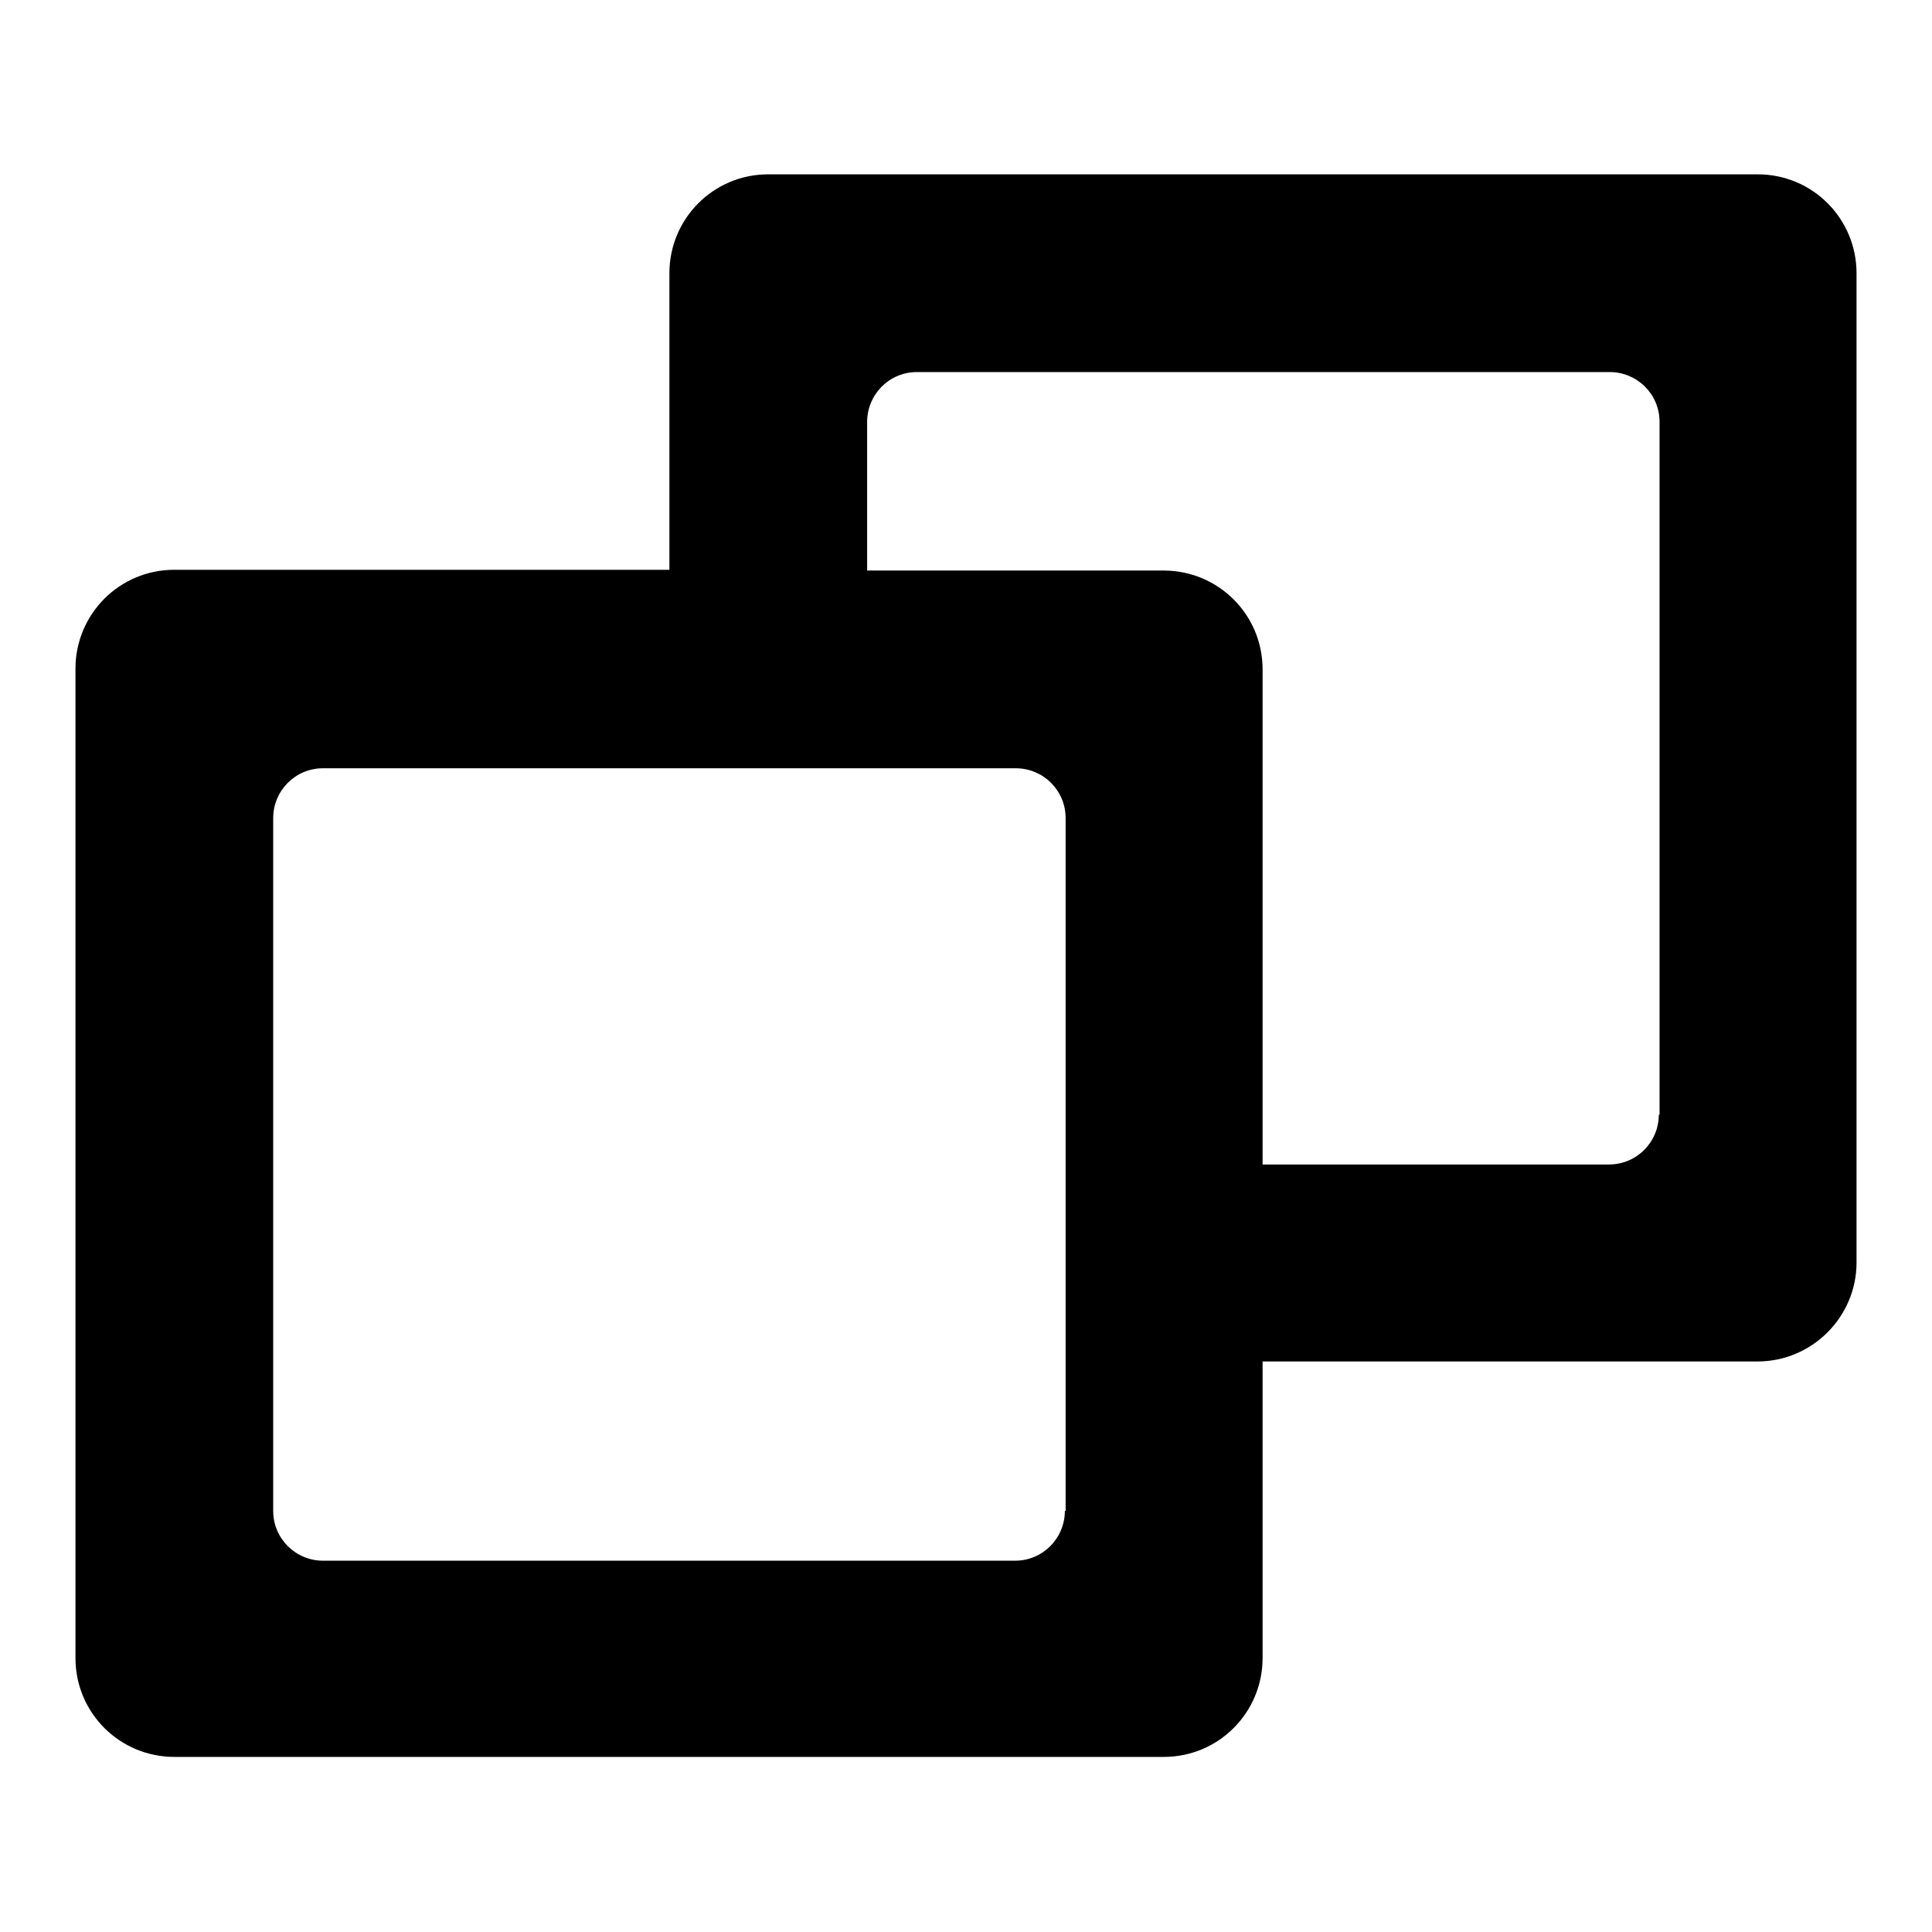 <?xml version="1.0" encoding="utf-8"?>
<!-- Svg Vector Icons : http://www.onlinewebfonts.com/icon -->
<!DOCTYPE svg PUBLIC "-//W3C//DTD SVG 1.1//EN" "http://www.w3.org/Graphics/SVG/1.1/DTD/svg11.dtd">
<svg version="1.1" xmlns="http://www.w3.org/2000/svg" xmlns:xlink="http://www.w3.org/1999/xlink" x="0px" y="0px" viewBox="0 0 256 256" enable-background="new 0 0 256 256" xml:space="preserve">
<g><g><path fill="#000000" d="M232.9,23.1H101.8c-7.3,0-13.1,5.9-13.1,13.1v39.3H23.1c-7.3,0-13.1,5.9-13.1,13.1v131.1c0,7.3,5.9,13.1,13.1,13.1h131.1c7.3,0,13.1-5.9,13.1-13.1v-39.3h65.6c7.2,0,13.1-5.9,13.1-13.1V36.2C246,29,240.2,23.1,232.9,23.1L232.9,23.1z M141.1,200.2c0,3.6-2.9,6.6-6.6,6.6H42.8c-3.6,0-6.6-2.9-6.6-6.6v-91.8c0-3.6,2.9-6.6,6.6-6.6h91.8c3.6,0,6.6,2.9,6.6,6.6V200.2z M219.8,147.7c0,3.6-2.9,6.6-6.6,6.6h-45.9V88.7c0-7.3-5.9-13.1-13.1-13.1h-39.3V55.9c0-3.6,2.9-6.6,6.6-6.6h91.8c3.6,0,6.6,2.9,6.6,6.6V147.7L219.8,147.7z"/></g></g>
</svg>